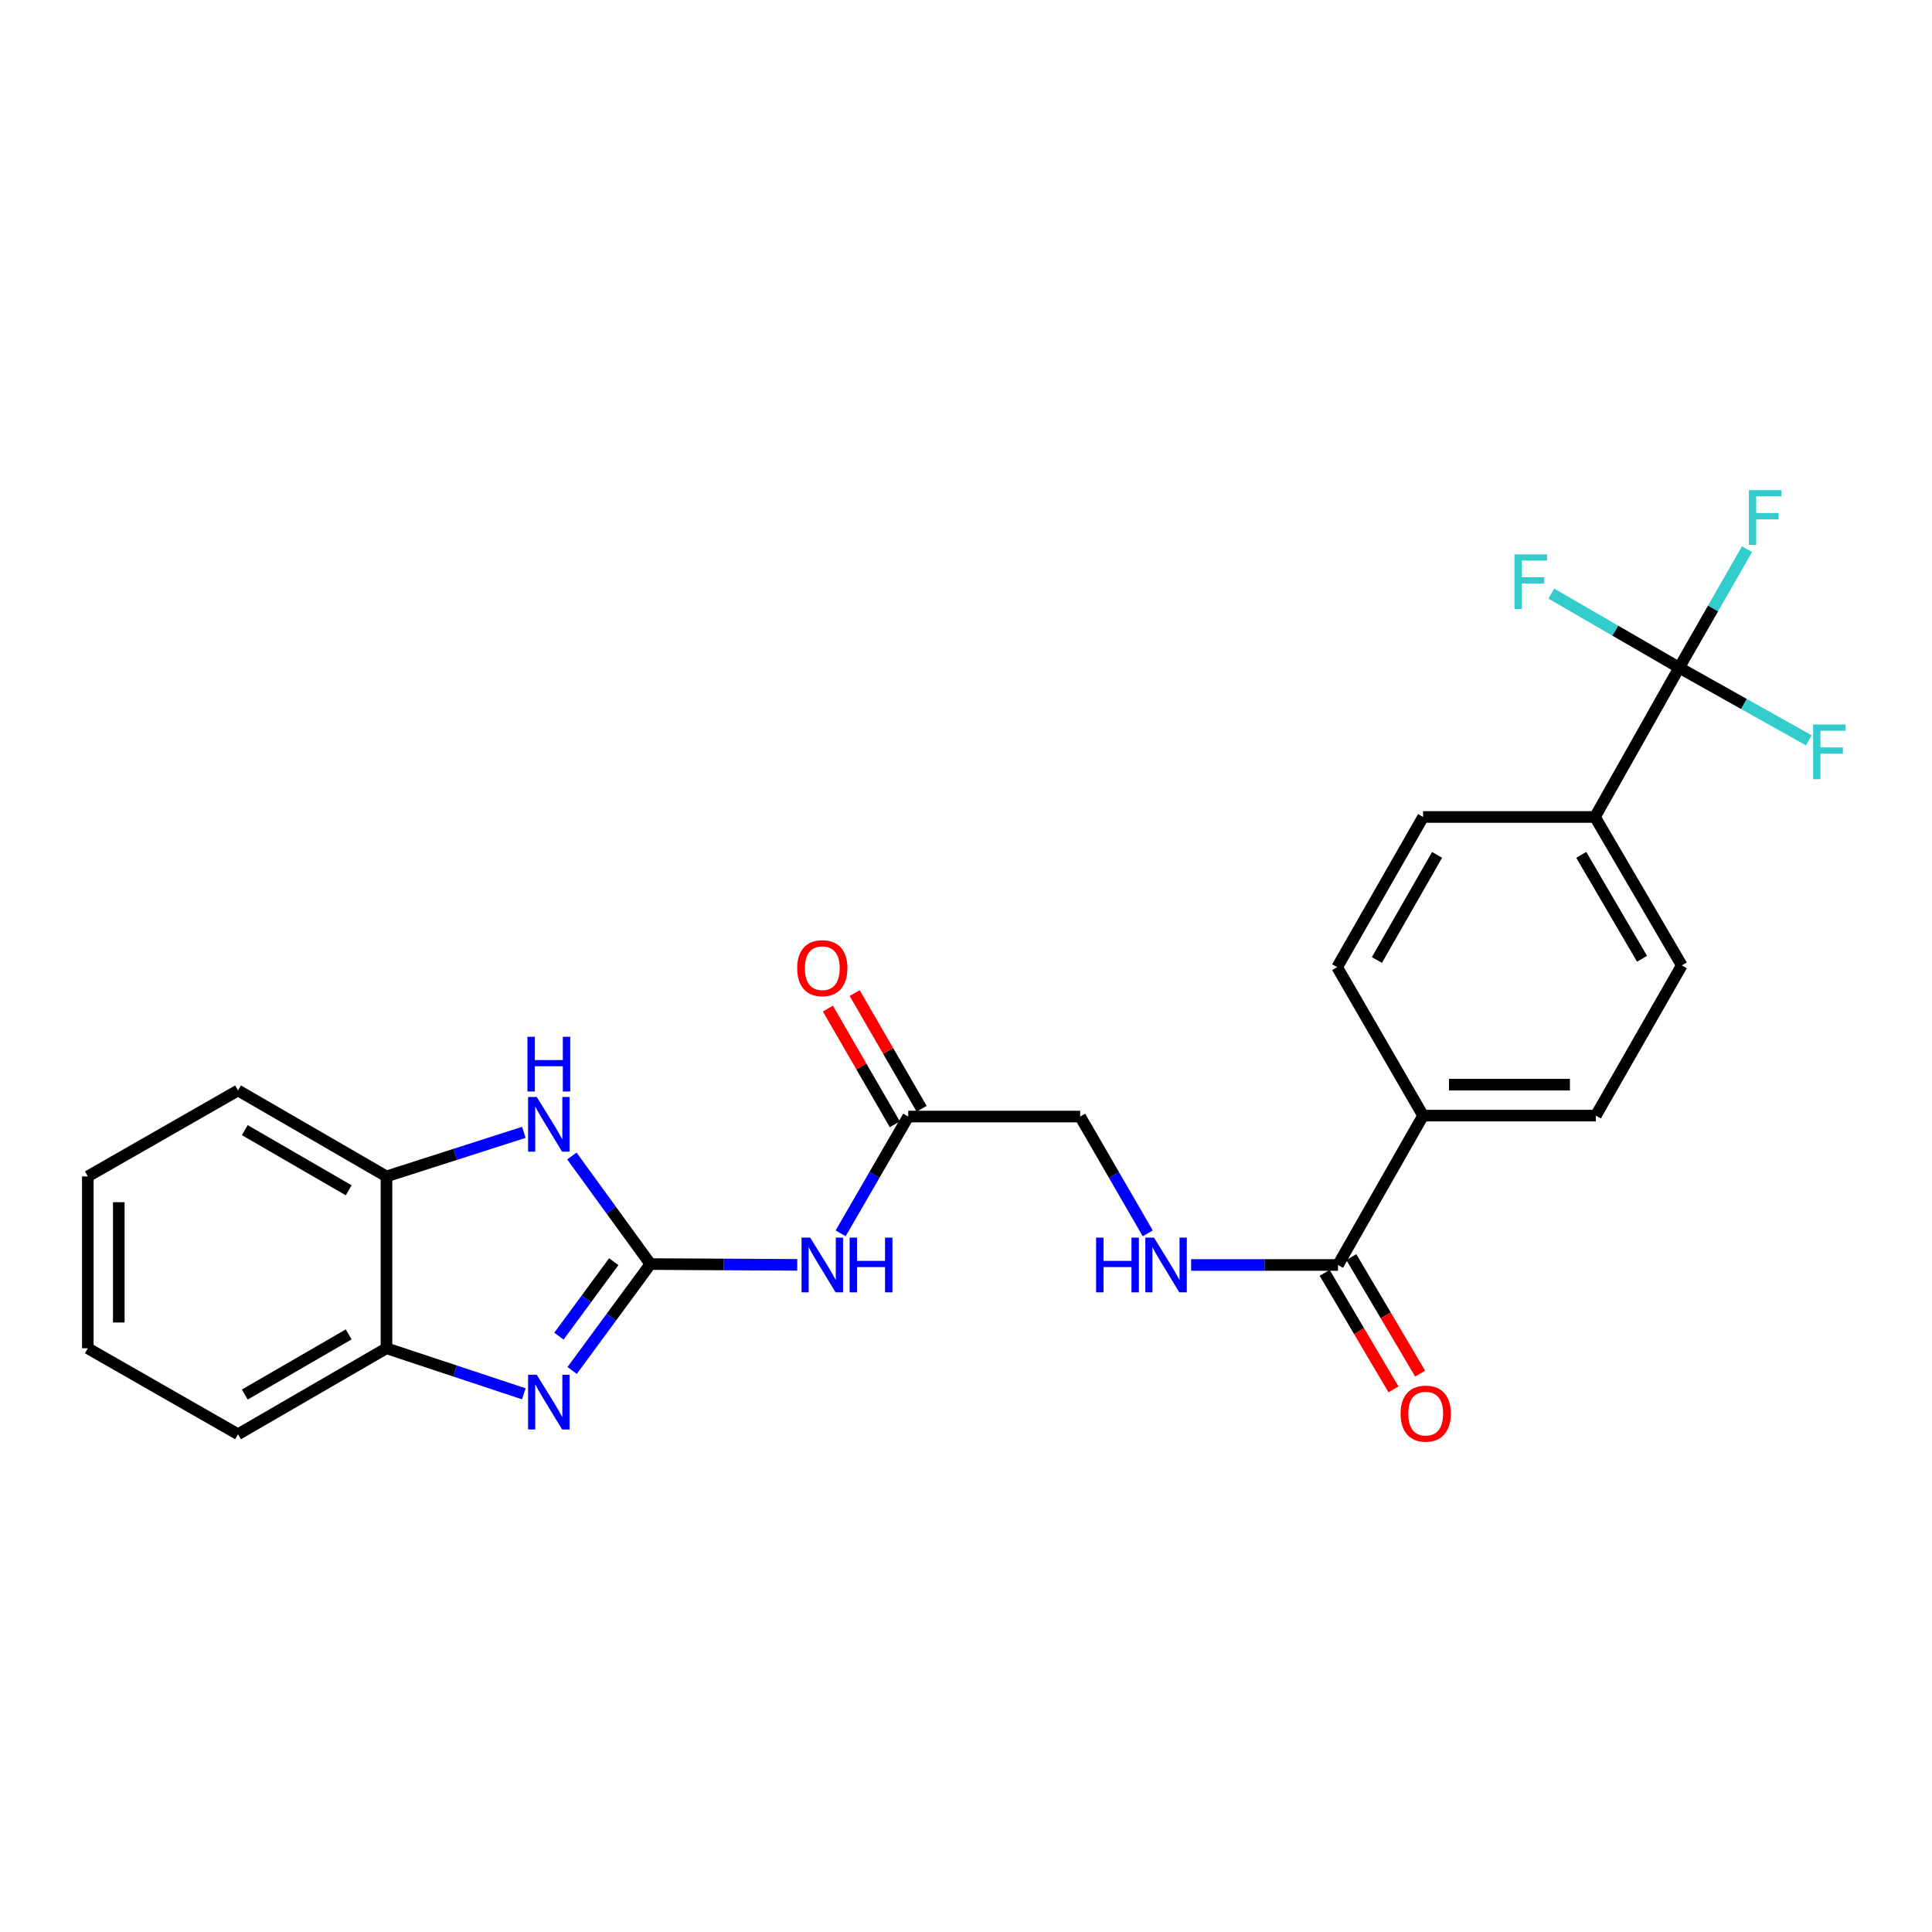 <?xml version='1.0' encoding='iso-8859-1'?>
<svg version='1.1' baseProfile='full'
              xmlns='http://www.w3.org/2000/svg'
                      xmlns:rdkit='http://www.rdkit.org/xml'
                      xmlns:xlink='http://www.w3.org/1999/xlink'
                  xml:space='preserve'
width='1000px' height='1000px' viewBox='0 0 1000 1000'>
<!-- END OF HEADER -->
<rect style='opacity:1.0;fill:#FFFFFF;stroke:none' width='1000' height='1000' x='0' y='0'> </rect>
<path class='bond-0' d='M 336.66,654.281 L 316.397,681.818' style='fill:none;fill-rule:evenodd;stroke:#000000;stroke-width:6px;stroke-linecap:butt;stroke-linejoin:miter;stroke-opacity:1' />
<path class='bond-0' d='M 316.397,681.818 L 296.134,709.354' style='fill:none;fill-rule:evenodd;stroke:#0000FF;stroke-width:6px;stroke-linecap:butt;stroke-linejoin:miter;stroke-opacity:1' />
<path class='bond-0' d='M 317.675,653.045 L 303.491,672.32' style='fill:none;fill-rule:evenodd;stroke:#000000;stroke-width:6px;stroke-linecap:butt;stroke-linejoin:miter;stroke-opacity:1' />
<path class='bond-0' d='M 303.491,672.32 L 289.307,691.596' style='fill:none;fill-rule:evenodd;stroke:#0000FF;stroke-width:6px;stroke-linecap:butt;stroke-linejoin:miter;stroke-opacity:1' />
<path class='bond-1' d='M 336.66,654.281 L 316.33,626.313' style='fill:none;fill-rule:evenodd;stroke:#000000;stroke-width:6px;stroke-linecap:butt;stroke-linejoin:miter;stroke-opacity:1' />
<path class='bond-1' d='M 316.33,626.313 L 296.001,598.345' style='fill:none;fill-rule:evenodd;stroke:#0000FF;stroke-width:6px;stroke-linecap:butt;stroke-linejoin:miter;stroke-opacity:1' />
<path class='bond-2' d='M 336.66,654.281 L 374.659,654.483' style='fill:none;fill-rule:evenodd;stroke:#000000;stroke-width:6px;stroke-linecap:butt;stroke-linejoin:miter;stroke-opacity:1' />
<path class='bond-2' d='M 374.659,654.483 L 412.658,654.685' style='fill:none;fill-rule:evenodd;stroke:#0000FF;stroke-width:6px;stroke-linecap:butt;stroke-linejoin:miter;stroke-opacity:1' />
<path class='bond-5' d='M 271.129,721.437 L 235.582,709.652' style='fill:none;fill-rule:evenodd;stroke:#0000FF;stroke-width:6px;stroke-linecap:butt;stroke-linejoin:miter;stroke-opacity:1' />
<path class='bond-5' d='M 235.582,709.652 L 200.035,697.867' style='fill:none;fill-rule:evenodd;stroke:#000000;stroke-width:6px;stroke-linecap:butt;stroke-linejoin:miter;stroke-opacity:1' />
<path class='bond-6' d='M 271.136,586.102 L 235.586,597.504' style='fill:none;fill-rule:evenodd;stroke:#0000FF;stroke-width:6px;stroke-linecap:butt;stroke-linejoin:miter;stroke-opacity:1' />
<path class='bond-6' d='M 235.586,597.504 L 200.035,608.906' style='fill:none;fill-rule:evenodd;stroke:#000000;stroke-width:6px;stroke-linecap:butt;stroke-linejoin:miter;stroke-opacity:1' />
<path class='bond-7' d='M 435.104,638.374 L 452.601,608.15' style='fill:none;fill-rule:evenodd;stroke:#0000FF;stroke-width:6px;stroke-linecap:butt;stroke-linejoin:miter;stroke-opacity:1' />
<path class='bond-7' d='M 452.601,608.15 L 470.098,577.926' style='fill:none;fill-rule:evenodd;stroke:#000000;stroke-width:6px;stroke-linecap:butt;stroke-linejoin:miter;stroke-opacity:1' />
<path class='bond-3' d='M 869.138,345.583 L 825.552,422.864' style='fill:none;fill-rule:evenodd;stroke:#000000;stroke-width:6px;stroke-linecap:butt;stroke-linejoin:miter;stroke-opacity:1' />
<path class='bond-17' d='M 869.138,345.583 L 886.692,314.914' style='fill:none;fill-rule:evenodd;stroke:#000000;stroke-width:6px;stroke-linecap:butt;stroke-linejoin:miter;stroke-opacity:1' />
<path class='bond-17' d='M 886.692,314.914 L 904.246,284.246' style='fill:none;fill-rule:evenodd;stroke:#33CCCC;stroke-width:6px;stroke-linecap:butt;stroke-linejoin:miter;stroke-opacity:1' />
<path class='bond-18' d='M 869.138,345.583 L 836.044,326.416' style='fill:none;fill-rule:evenodd;stroke:#000000;stroke-width:6px;stroke-linecap:butt;stroke-linejoin:miter;stroke-opacity:1' />
<path class='bond-18' d='M 836.044,326.416 L 802.95,307.25' style='fill:none;fill-rule:evenodd;stroke:#33CCCC;stroke-width:6px;stroke-linecap:butt;stroke-linejoin:miter;stroke-opacity:1' />
<path class='bond-19' d='M 869.138,345.583 L 902.691,364.391' style='fill:none;fill-rule:evenodd;stroke:#000000;stroke-width:6px;stroke-linecap:butt;stroke-linejoin:miter;stroke-opacity:1' />
<path class='bond-19' d='M 902.691,364.391 L 936.243,383.2' style='fill:none;fill-rule:evenodd;stroke:#33CCCC;stroke-width:6px;stroke-linecap:butt;stroke-linejoin:miter;stroke-opacity:1' />
<path class='bond-4' d='M 692.542,654.753 L 654.53,654.753' style='fill:none;fill-rule:evenodd;stroke:#000000;stroke-width:6px;stroke-linecap:butt;stroke-linejoin:miter;stroke-opacity:1' />
<path class='bond-4' d='M 654.53,654.753 L 616.518,654.753' style='fill:none;fill-rule:evenodd;stroke:#0000FF;stroke-width:6px;stroke-linecap:butt;stroke-linejoin:miter;stroke-opacity:1' />
<path class='bond-10' d='M 692.542,654.753 L 736.591,577.445' style='fill:none;fill-rule:evenodd;stroke:#000000;stroke-width:6px;stroke-linecap:butt;stroke-linejoin:miter;stroke-opacity:1' />
<path class='bond-11' d='M 685.643,658.829 L 703.455,688.98' style='fill:none;fill-rule:evenodd;stroke:#000000;stroke-width:6px;stroke-linecap:butt;stroke-linejoin:miter;stroke-opacity:1' />
<path class='bond-11' d='M 703.455,688.98 L 721.267,719.131' style='fill:none;fill-rule:evenodd;stroke:#FF0000;stroke-width:6px;stroke-linecap:butt;stroke-linejoin:miter;stroke-opacity:1' />
<path class='bond-11' d='M 699.44,650.678 L 717.252,680.829' style='fill:none;fill-rule:evenodd;stroke:#000000;stroke-width:6px;stroke-linecap:butt;stroke-linejoin:miter;stroke-opacity:1' />
<path class='bond-11' d='M 717.252,680.829 L 735.064,710.981' style='fill:none;fill-rule:evenodd;stroke:#FF0000;stroke-width:6px;stroke-linecap:butt;stroke-linejoin:miter;stroke-opacity:1' />
<path class='bond-21' d='M 200.035,697.867 L 123.208,742.362' style='fill:none;fill-rule:evenodd;stroke:#000000;stroke-width:6px;stroke-linecap:butt;stroke-linejoin:miter;stroke-opacity:1' />
<path class='bond-21' d='M 180.481,690.675 L 126.701,721.821' style='fill:none;fill-rule:evenodd;stroke:#000000;stroke-width:6px;stroke-linecap:butt;stroke-linejoin:miter;stroke-opacity:1' />
<path class='bond-25' d='M 200.035,697.867 L 200.035,608.906' style='fill:none;fill-rule:evenodd;stroke:#000000;stroke-width:6px;stroke-linecap:butt;stroke-linejoin:miter;stroke-opacity:1' />
<path class='bond-22' d='M 200.035,608.906 L 123.208,564.412' style='fill:none;fill-rule:evenodd;stroke:#000000;stroke-width:6px;stroke-linecap:butt;stroke-linejoin:miter;stroke-opacity:1' />
<path class='bond-22' d='M 180.481,616.099 L 126.701,584.953' style='fill:none;fill-rule:evenodd;stroke:#000000;stroke-width:6px;stroke-linecap:butt;stroke-linejoin:miter;stroke-opacity:1' />
<path class='bond-12' d='M 477.033,573.914 L 459.707,543.963' style='fill:none;fill-rule:evenodd;stroke:#000000;stroke-width:6px;stroke-linecap:butt;stroke-linejoin:miter;stroke-opacity:1' />
<path class='bond-12' d='M 459.707,543.963 L 442.38,514.013' style='fill:none;fill-rule:evenodd;stroke:#FF0000;stroke-width:6px;stroke-linecap:butt;stroke-linejoin:miter;stroke-opacity:1' />
<path class='bond-12' d='M 463.163,581.938 L 445.836,551.988' style='fill:none;fill-rule:evenodd;stroke:#000000;stroke-width:6px;stroke-linecap:butt;stroke-linejoin:miter;stroke-opacity:1' />
<path class='bond-12' d='M 445.836,551.988 L 428.51,522.037' style='fill:none;fill-rule:evenodd;stroke:#FF0000;stroke-width:6px;stroke-linecap:butt;stroke-linejoin:miter;stroke-opacity:1' />
<path class='bond-20' d='M 470.098,577.926 L 559.086,577.926' style='fill:none;fill-rule:evenodd;stroke:#000000;stroke-width:6px;stroke-linecap:butt;stroke-linejoin:miter;stroke-opacity:1' />
<path class='bond-8' d='M 594.073,638.374 L 576.58,608.15' style='fill:none;fill-rule:evenodd;stroke:#0000FF;stroke-width:6px;stroke-linecap:butt;stroke-linejoin:miter;stroke-opacity:1' />
<path class='bond-8' d='M 576.58,608.15 L 559.086,577.926' style='fill:none;fill-rule:evenodd;stroke:#000000;stroke-width:6px;stroke-linecap:butt;stroke-linejoin:miter;stroke-opacity:1' />
<path class='bond-9' d='M 825.552,422.864 L 870.491,499.692' style='fill:none;fill-rule:evenodd;stroke:#000000;stroke-width:6px;stroke-linecap:butt;stroke-linejoin:miter;stroke-opacity:1' />
<path class='bond-9' d='M 818.461,442.479 L 849.919,496.258' style='fill:none;fill-rule:evenodd;stroke:#000000;stroke-width:6px;stroke-linecap:butt;stroke-linejoin:miter;stroke-opacity:1' />
<path class='bond-27' d='M 825.552,422.864 L 736.591,422.864' style='fill:none;fill-rule:evenodd;stroke:#000000;stroke-width:6px;stroke-linecap:butt;stroke-linejoin:miter;stroke-opacity:1' />
<path class='bond-15' d='M 736.591,577.445 L 692.105,500.6' style='fill:none;fill-rule:evenodd;stroke:#000000;stroke-width:6px;stroke-linecap:butt;stroke-linejoin:miter;stroke-opacity:1' />
<path class='bond-16' d='M 736.591,577.445 L 825.997,577.445' style='fill:none;fill-rule:evenodd;stroke:#000000;stroke-width:6px;stroke-linecap:butt;stroke-linejoin:miter;stroke-opacity:1' />
<path class='bond-16' d='M 750.002,561.421 L 812.586,561.421' style='fill:none;fill-rule:evenodd;stroke:#000000;stroke-width:6px;stroke-linecap:butt;stroke-linejoin:miter;stroke-opacity:1' />
<path class='bond-13' d='M 870.491,499.692 L 825.997,577.445' style='fill:none;fill-rule:evenodd;stroke:#000000;stroke-width:6px;stroke-linecap:butt;stroke-linejoin:miter;stroke-opacity:1' />
<path class='bond-14' d='M 736.591,422.864 L 692.105,500.6' style='fill:none;fill-rule:evenodd;stroke:#000000;stroke-width:6px;stroke-linecap:butt;stroke-linejoin:miter;stroke-opacity:1' />
<path class='bond-14' d='M 743.826,442.484 L 712.686,496.898' style='fill:none;fill-rule:evenodd;stroke:#000000;stroke-width:6px;stroke-linecap:butt;stroke-linejoin:miter;stroke-opacity:1' />
<path class='bond-23' d='M 123.208,742.362 L 45.455,697.867' style='fill:none;fill-rule:evenodd;stroke:#000000;stroke-width:6px;stroke-linecap:butt;stroke-linejoin:miter;stroke-opacity:1' />
<path class='bond-24' d='M 123.208,564.412 L 45.455,608.906' style='fill:none;fill-rule:evenodd;stroke:#000000;stroke-width:6px;stroke-linecap:butt;stroke-linejoin:miter;stroke-opacity:1' />
<path class='bond-26' d='M 45.455,697.867 L 45.455,608.906' style='fill:none;fill-rule:evenodd;stroke:#000000;stroke-width:6px;stroke-linecap:butt;stroke-linejoin:miter;stroke-opacity:1' />
<path class='bond-26' d='M 61.479,684.523 L 61.479,622.25' style='fill:none;fill-rule:evenodd;stroke:#000000;stroke-width:6px;stroke-linecap:butt;stroke-linejoin:miter;stroke-opacity:1' />
<path  class='atom-1' d='M 277.823 711.572
L 287.103 726.572
Q 288.023 728.052, 289.503 730.732
Q 290.983 733.412, 291.063 733.572
L 291.063 711.572
L 294.823 711.572
L 294.823 739.892
L 290.943 739.892
L 280.983 723.492
Q 279.823 721.572, 278.583 719.372
Q 277.383 717.172, 277.023 716.492
L 277.023 739.892
L 273.343 739.892
L 273.343 711.572
L 277.823 711.572
' fill='#0000FF'/>
<path  class='atom-2' d='M 277.823 567.79
L 287.103 582.79
Q 288.023 584.27, 289.503 586.95
Q 290.983 589.63, 291.063 589.79
L 291.063 567.79
L 294.823 567.79
L 294.823 596.11
L 290.943 596.11
L 280.983 579.71
Q 279.823 577.79, 278.583 575.59
Q 277.383 573.39, 277.023 572.71
L 277.023 596.11
L 273.343 596.11
L 273.343 567.79
L 277.823 567.79
' fill='#0000FF'/>
<path  class='atom-2' d='M 273.003 536.638
L 276.843 536.638
L 276.843 548.678
L 291.323 548.678
L 291.323 536.638
L 295.163 536.638
L 295.163 564.958
L 291.323 564.958
L 291.323 551.878
L 276.843 551.878
L 276.843 564.958
L 273.003 564.958
L 273.003 536.638
' fill='#0000FF'/>
<path  class='atom-3' d='M 419.362 640.593
L 428.642 655.593
Q 429.562 657.073, 431.042 659.753
Q 432.522 662.433, 432.602 662.593
L 432.602 640.593
L 436.362 640.593
L 436.362 668.913
L 432.482 668.913
L 422.522 652.513
Q 421.362 650.593, 420.122 648.393
Q 418.922 646.193, 418.562 645.513
L 418.562 668.913
L 414.882 668.913
L 414.882 640.593
L 419.362 640.593
' fill='#0000FF'/>
<path  class='atom-3' d='M 439.762 640.593
L 443.602 640.593
L 443.602 652.633
L 458.082 652.633
L 458.082 640.593
L 461.922 640.593
L 461.922 668.913
L 458.082 668.913
L 458.082 655.833
L 443.602 655.833
L 443.602 668.913
L 439.762 668.913
L 439.762 640.593
' fill='#0000FF'/>
<path  class='atom-9' d='M 567.333 640.593
L 571.173 640.593
L 571.173 652.633
L 585.653 652.633
L 585.653 640.593
L 589.493 640.593
L 589.493 668.913
L 585.653 668.913
L 585.653 655.833
L 571.173 655.833
L 571.173 668.913
L 567.333 668.913
L 567.333 640.593
' fill='#0000FF'/>
<path  class='atom-9' d='M 597.293 640.593
L 606.573 655.593
Q 607.493 657.073, 608.973 659.753
Q 610.453 662.433, 610.533 662.593
L 610.533 640.593
L 614.293 640.593
L 614.293 668.913
L 610.413 668.913
L 600.453 652.513
Q 599.293 650.593, 598.053 648.393
Q 596.853 646.193, 596.493 645.513
L 596.493 668.913
L 592.813 668.913
L 592.813 640.593
L 597.293 640.593
' fill='#0000FF'/>
<path  class='atom-12' d='M 724.944 731.688
Q 724.944 724.888, 728.304 721.088
Q 731.664 717.288, 737.944 717.288
Q 744.224 717.288, 747.584 721.088
Q 750.944 724.888, 750.944 731.688
Q 750.944 738.568, 747.544 742.488
Q 744.144 746.368, 737.944 746.368
Q 731.704 746.368, 728.304 742.488
Q 724.944 738.608, 724.944 731.688
M 737.944 743.168
Q 742.264 743.168, 744.584 740.288
Q 746.944 737.368, 746.944 731.688
Q 746.944 726.128, 744.584 723.328
Q 742.264 720.488, 737.944 720.488
Q 733.624 720.488, 731.264 723.288
Q 728.944 726.088, 728.944 731.688
Q 728.944 737.408, 731.264 740.288
Q 733.624 743.168, 737.944 743.168
' fill='#FF0000'/>
<path  class='atom-13' d='M 412.622 501.125
Q 412.622 494.325, 415.982 490.525
Q 419.342 486.725, 425.622 486.725
Q 431.902 486.725, 435.262 490.525
Q 438.622 494.325, 438.622 501.125
Q 438.622 508.005, 435.222 511.925
Q 431.822 515.805, 425.622 515.805
Q 419.382 515.805, 415.982 511.925
Q 412.622 508.045, 412.622 501.125
M 425.622 512.605
Q 429.942 512.605, 432.262 509.725
Q 434.622 506.805, 434.622 501.125
Q 434.622 495.565, 432.262 492.765
Q 429.942 489.925, 425.622 489.925
Q 421.302 489.925, 418.942 492.725
Q 416.622 495.525, 416.622 501.125
Q 416.622 506.845, 418.942 509.725
Q 421.302 512.605, 425.622 512.605
' fill='#FF0000'/>
<path  class='atom-18' d='M 905.212 253.687
L 922.052 253.687
L 922.052 256.927
L 909.012 256.927
L 909.012 265.527
L 920.612 265.527
L 920.612 268.807
L 909.012 268.807
L 909.012 282.007
L 905.212 282.007
L 905.212 253.687
' fill='#33CCCC'/>
<path  class='atom-19' d='M 783.891 286.929
L 800.731 286.929
L 800.731 290.169
L 787.691 290.169
L 787.691 298.769
L 799.291 298.769
L 799.291 302.049
L 787.691 302.049
L 787.691 315.249
L 783.891 315.249
L 783.891 286.929
' fill='#33CCCC'/>
<path  class='atom-20' d='M 938.471 375.009
L 955.311 375.009
L 955.311 378.249
L 942.271 378.249
L 942.271 386.849
L 953.871 386.849
L 953.871 390.129
L 942.271 390.129
L 942.271 403.329
L 938.471 403.329
L 938.471 375.009
' fill='#33CCCC'/>
</svg>
